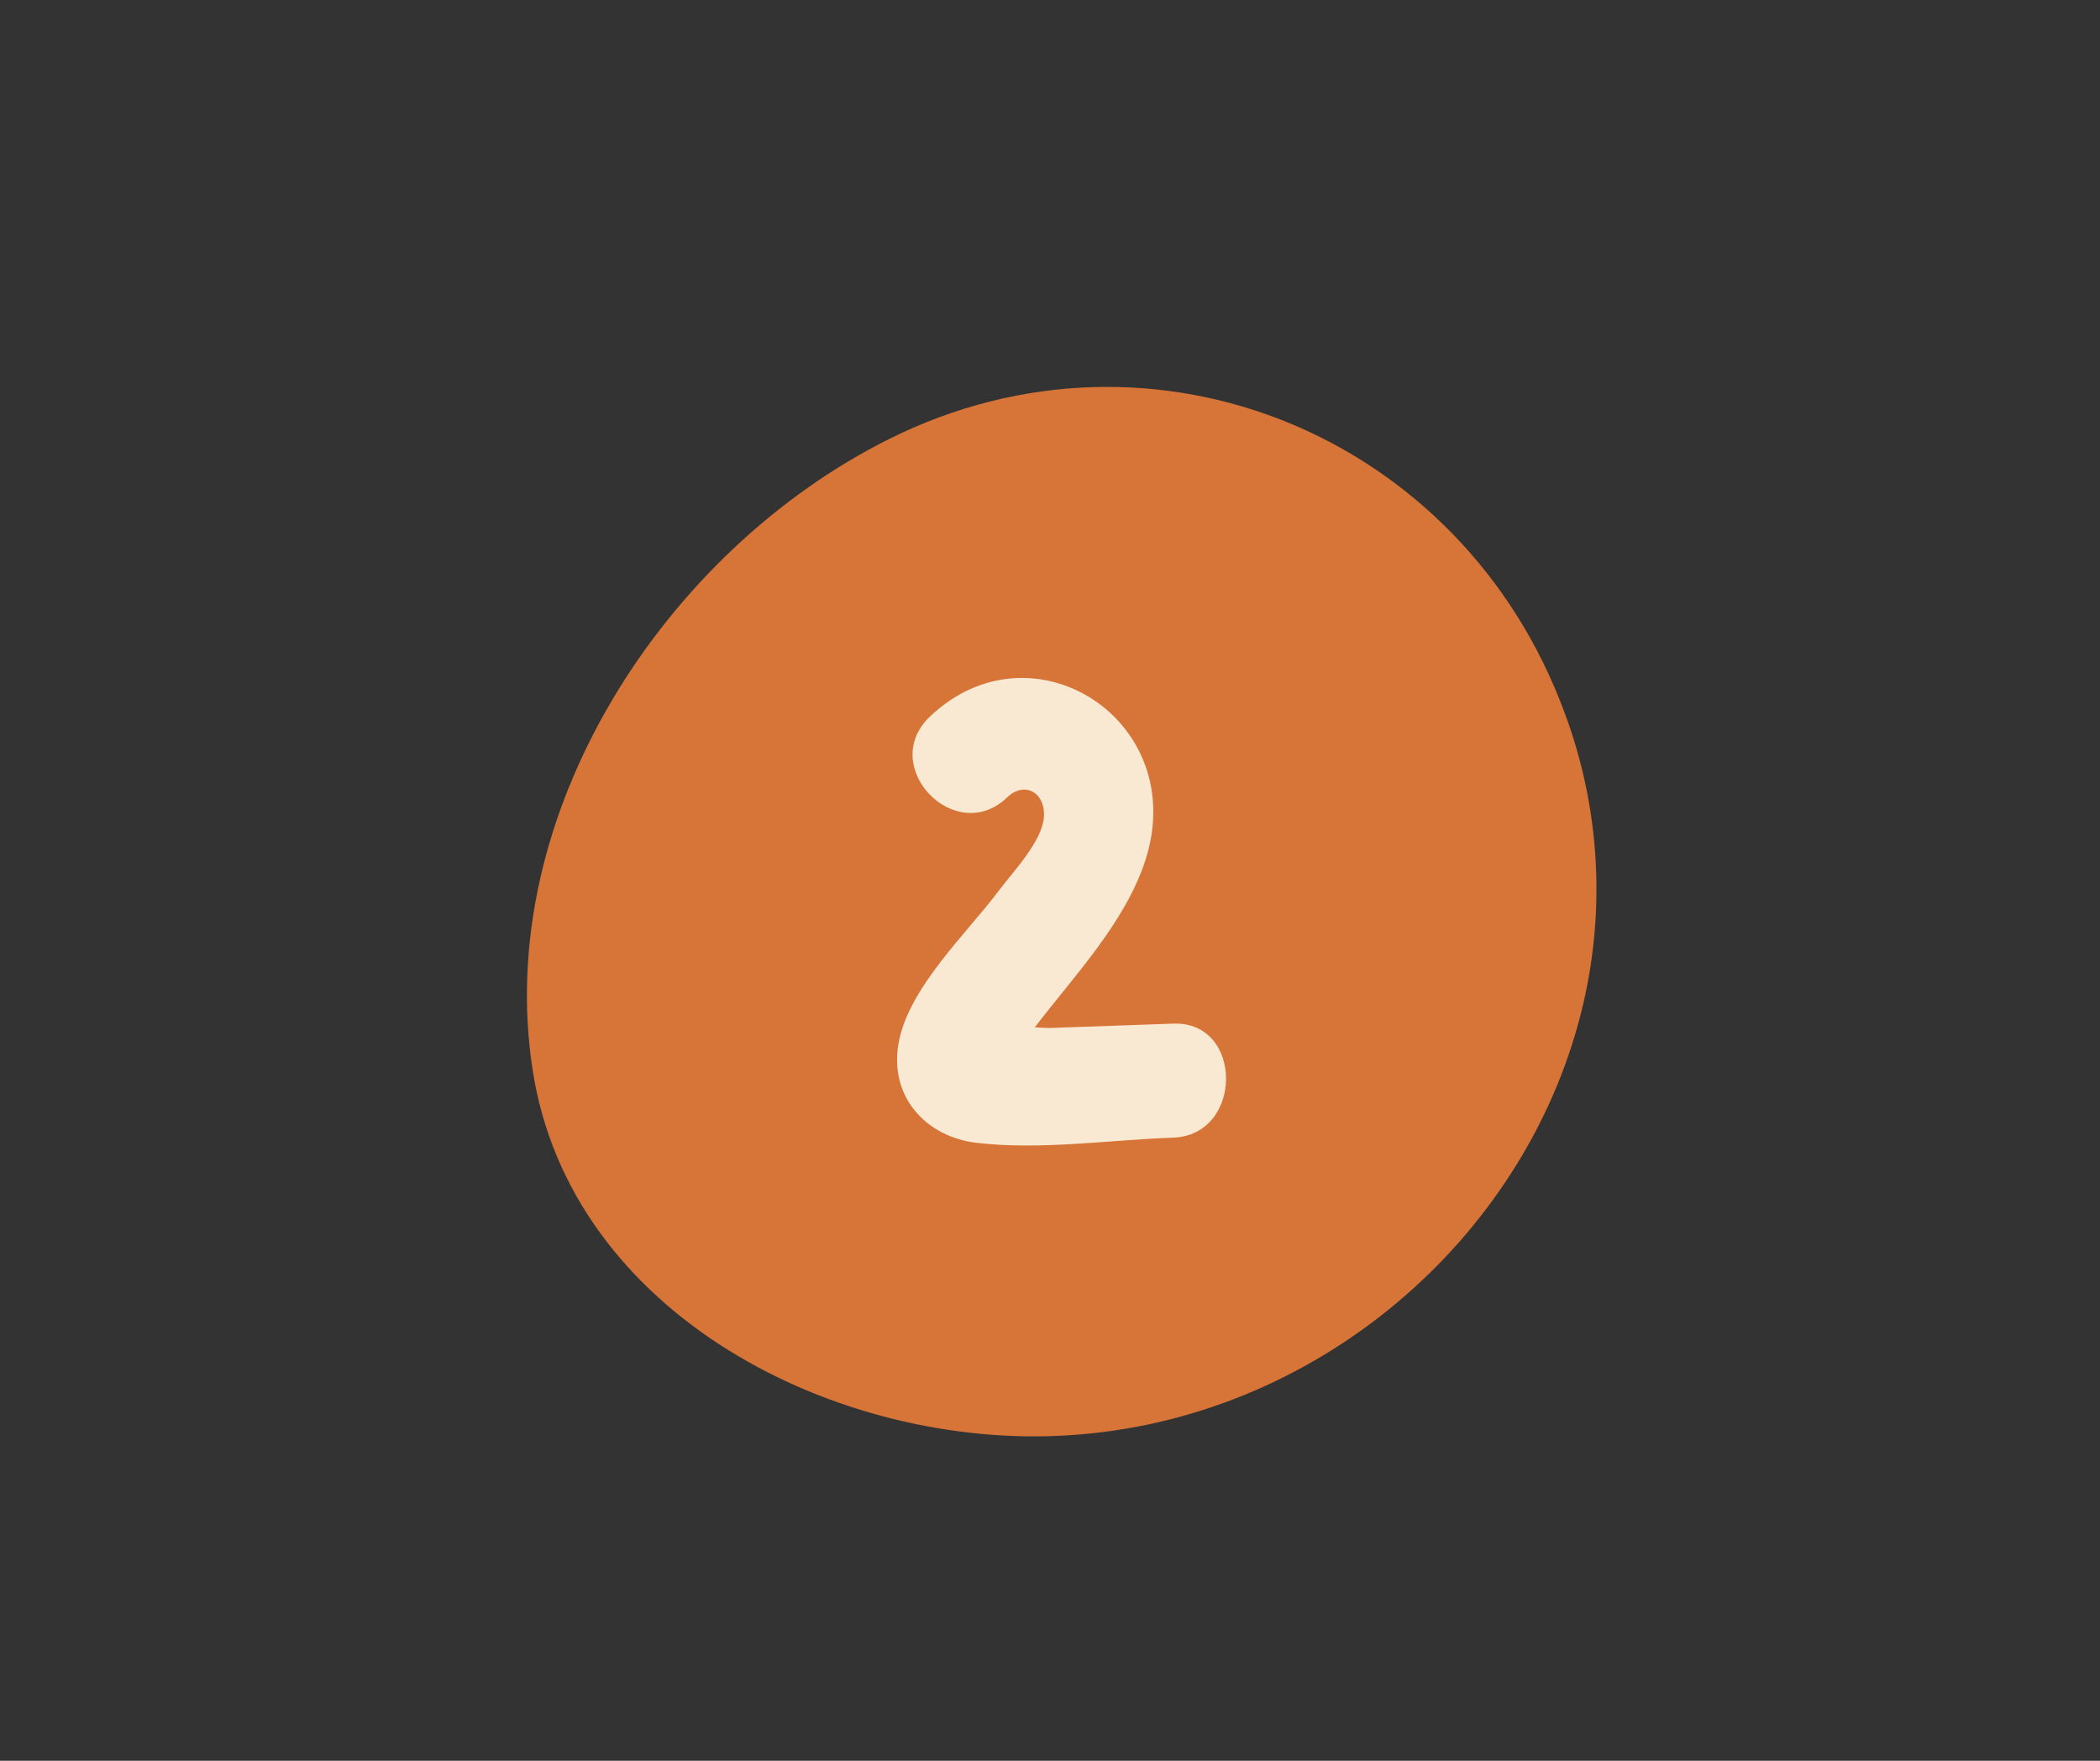 <svg xmlns="http://www.w3.org/2000/svg" xmlns:xlink="http://www.w3.org/1999/xlink" width="940" zoomAndPan="magnify" viewBox="0 0 705 591" height="788" preserveAspectRatio="xMidYMid meet" version="1.2"><rect x="0" y="0" width="705" height="591" fill="#333333" stroke="none"/><g id="e122a43536"><path style=" stroke:none;fill-rule:nonzero;fill:#d77437;fill-opacity:1;" d="M 530.75 340.082 C 511.641 415.914 441.961 476.637 358.52 481.762 C 281.496 486.582 191.523 441.621 178.797 359.066 C 165.547 273.141 223.23 184.77 298.742 147.219 C 387.273 103.254 490.77 146.059 525.164 238.973 C 528.18 247.012 530.57 255.234 532.336 263.637 C 534.102 272.039 535.219 280.527 535.695 289.102 C 536.168 297.672 535.988 306.23 535.16 314.777 C 534.332 323.324 532.863 331.758 530.75 340.082 Z M 530.75 340.082 "/><path style=" stroke:none;fill-rule:nonzero;fill:#f9e8d2;fill-opacity:1;" d="M 393.91 343.574 L 352.406 345.031 C 351.23 345.031 349.41 344.953 347.387 344.816 C 360.543 327.652 377.637 309.734 384.438 289.008 C 399.902 241.914 346.535 207.711 312.141 240.566 C 294.68 257.258 320.695 284.297 338.09 267.66 C 344.066 261.953 351.07 266.164 350.449 274.273 C 349.828 282.383 340.316 292.355 335.605 298.562 C 324.812 313.094 304.812 331.555 301.617 350.375 C 298.527 368.523 311.262 381.602 327.711 383.57 C 349.07 386.121 372.363 382.613 393.832 381.844 C 417.457 381.047 417.566 342.727 393.91 343.574 Z M 393.91 343.574 "/></g></svg>